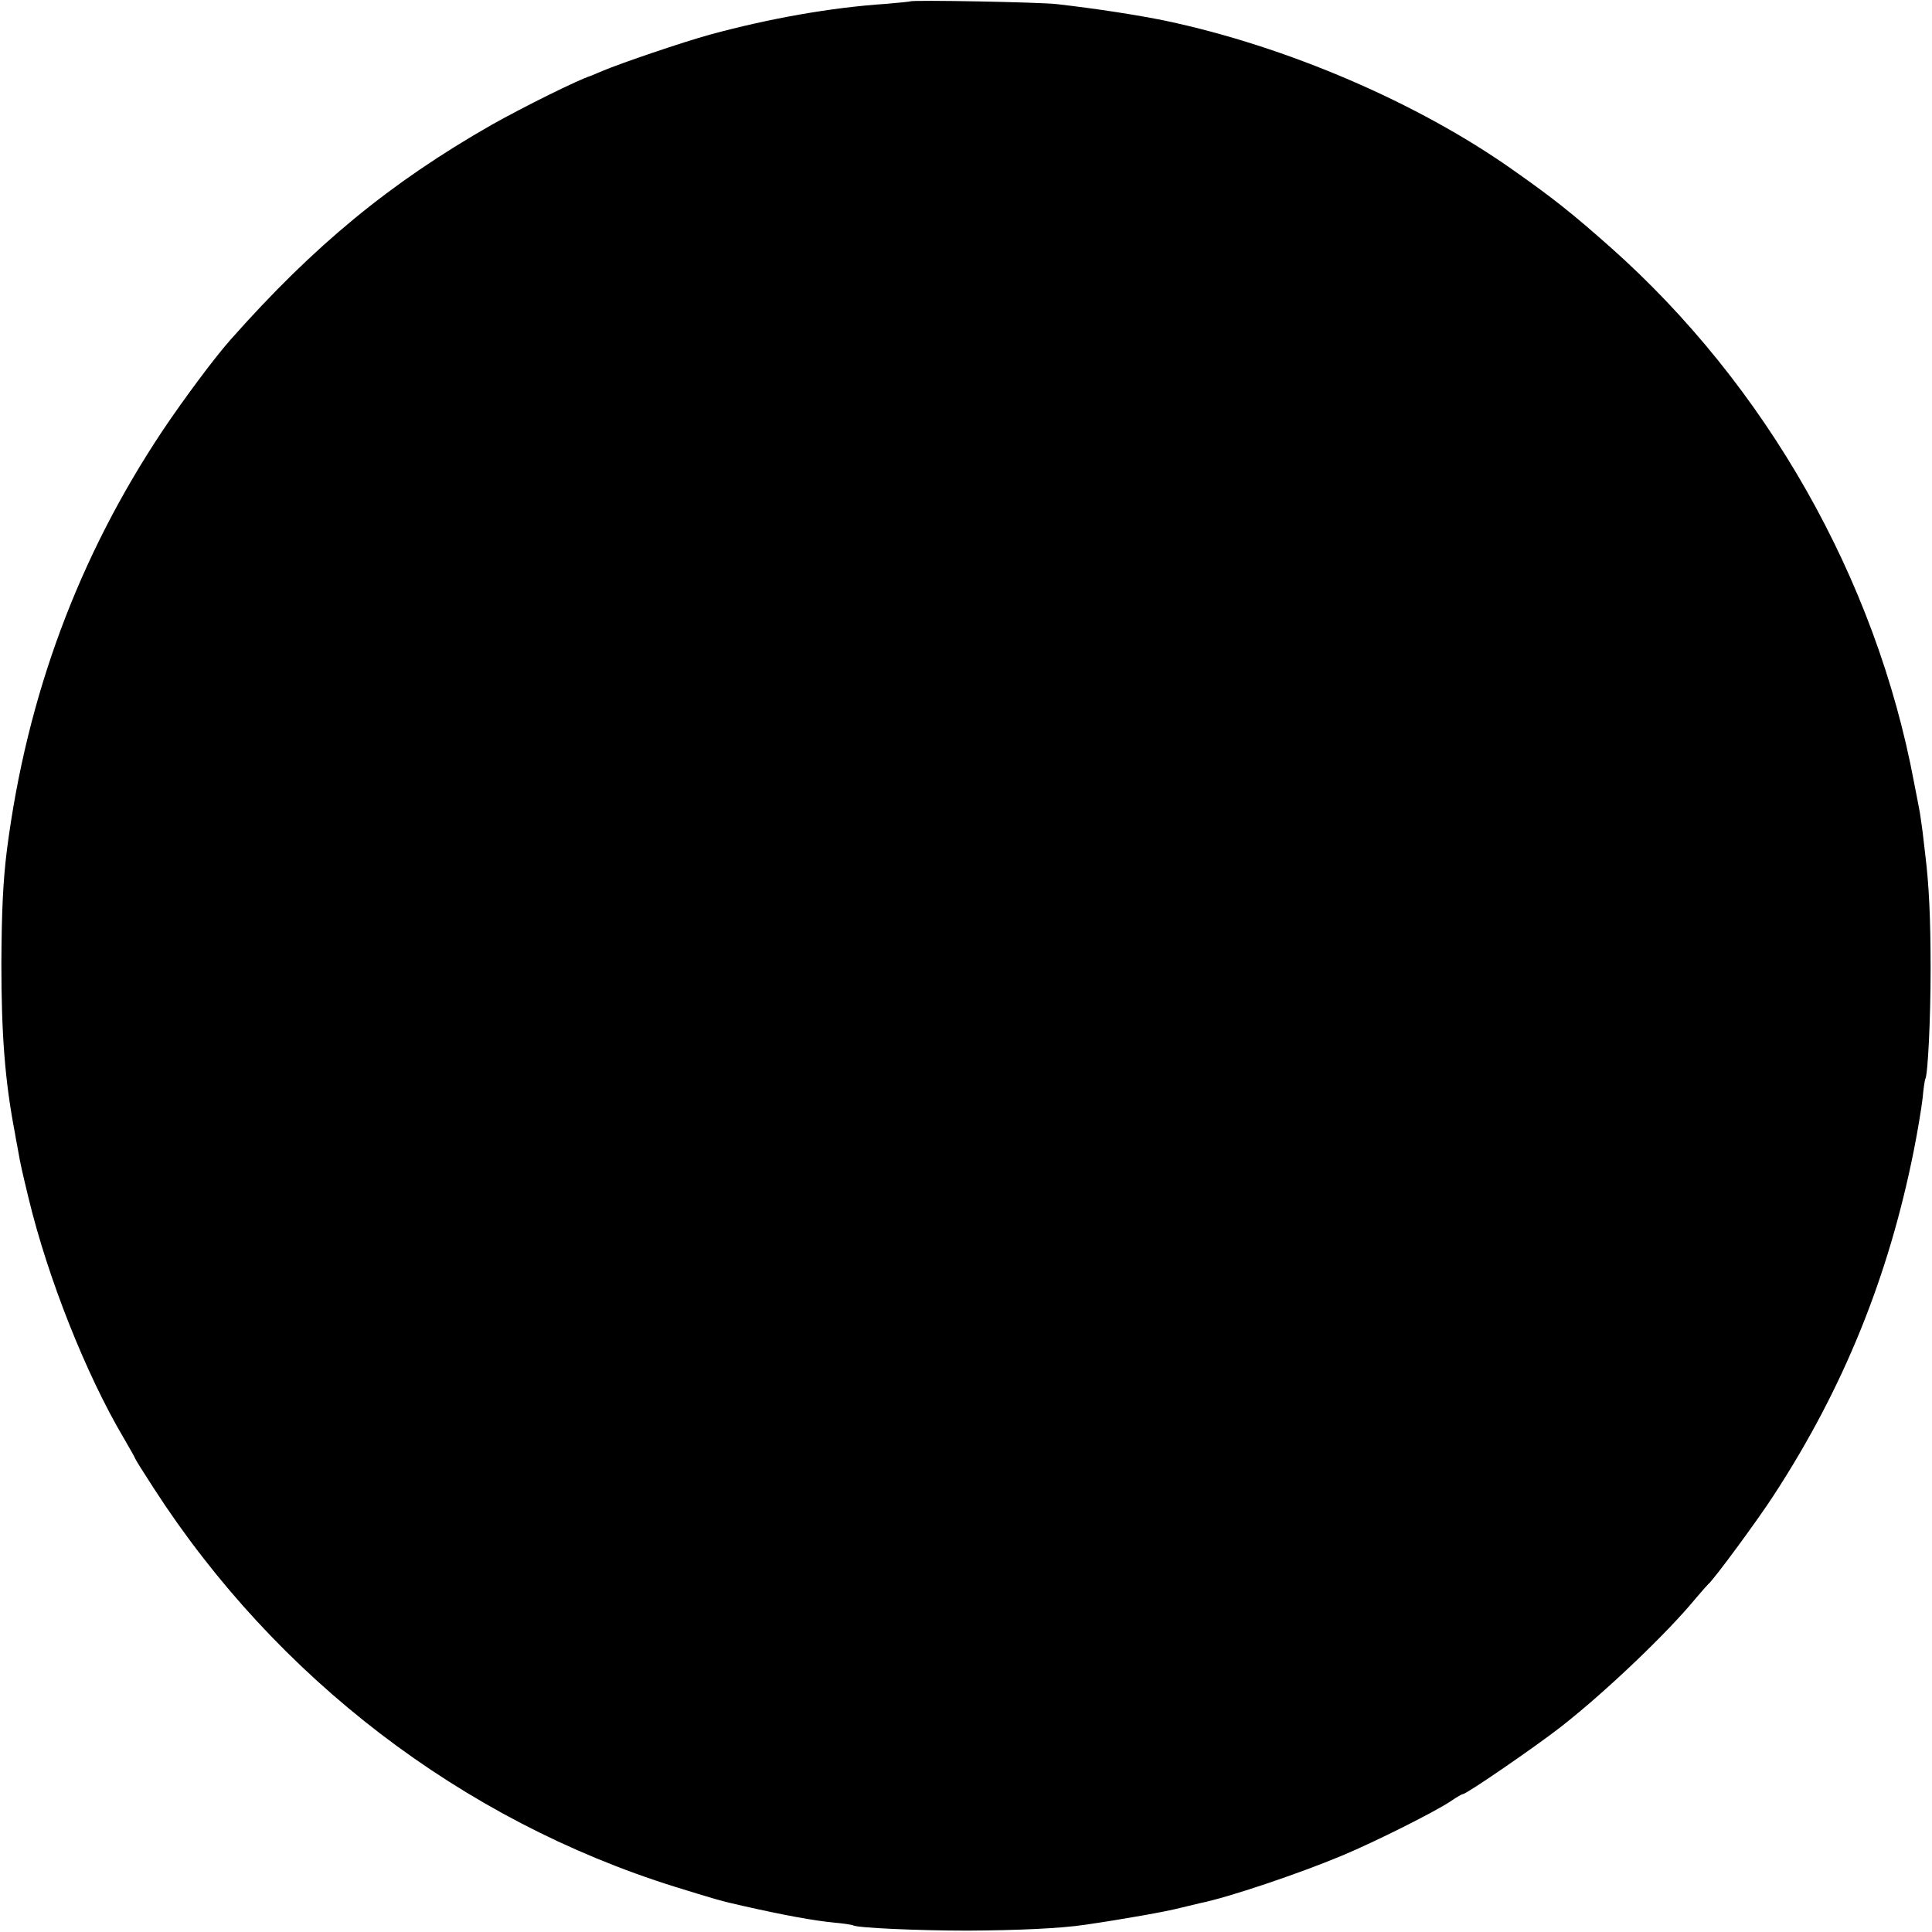 <?xml version="1.0" standalone="no"?>
<!DOCTYPE svg PUBLIC "-//W3C//DTD SVG 20010904//EN"
 "http://www.w3.org/TR/2001/REC-SVG-20010904/DTD/svg10.dtd">
<svg version="1.0" xmlns="http://www.w3.org/2000/svg"
 width="700pt" height="700pt" viewBox="0 0 700 700"
 preserveAspectRatio="xMidYMid meet">
<g transform="translate(0,700) scale(0.1,-0.1)"
fill="#000000" stroke="none">
<path d="M3298 6995 c-2 -1 -41 -5 -88 -9 -198 -13 -423 -53 -636 -111 -99
-27 -325 -104 -391 -132 -21 -9 -40 -17 -43 -18 -43 -13 -243 -112 -360 -178
-366 -209 -642 -436 -944 -777 -58 -65 -171 -217 -246 -329 -305 -457 -493
-962 -565 -1521 -14 -113 -19 -220 -20 -410 0 -260 13 -427 49 -615 2 -11 6
-36 10 -55 11 -63 14 -75 40 -183 69 -286 207 -635 343 -865 24 -41 43 -75 43
-77 0 -2 30 -50 67 -107 444 -688 1117 -1203 1888 -1444 139 -43 168 -52 245
-69 150 -34 259 -54 333 -61 34 -3 65 -8 68 -10 15 -9 234 -19 414 -19 184 1
337 8 425 21 144 21 295 48 345 61 33 8 67 16 75 18 100 20 358 107 513 172
122 51 339 160 395 198 20 14 40 25 43 25 13 0 263 172 354 243 159 124 386
340 490 467 21 25 41 47 44 50 17 12 180 233 238 323 253 388 416 792 507
1248 14 70 28 155 32 190 3 35 8 67 10 70 9 17 19 214 19 399 0 183 -6 305
-19 410 -2 19 -7 58 -10 86 -4 28 -8 59 -10 70 -2 10 -11 60 -21 109 -138 738
-536 1439 -1102 1941 -137 121 -203 174 -348 276 -347 246 -823 450 -1263 543
-98 20 -244 43 -392 60 -55 7 -526 16 -532 10z"/>
</g>
</svg>
